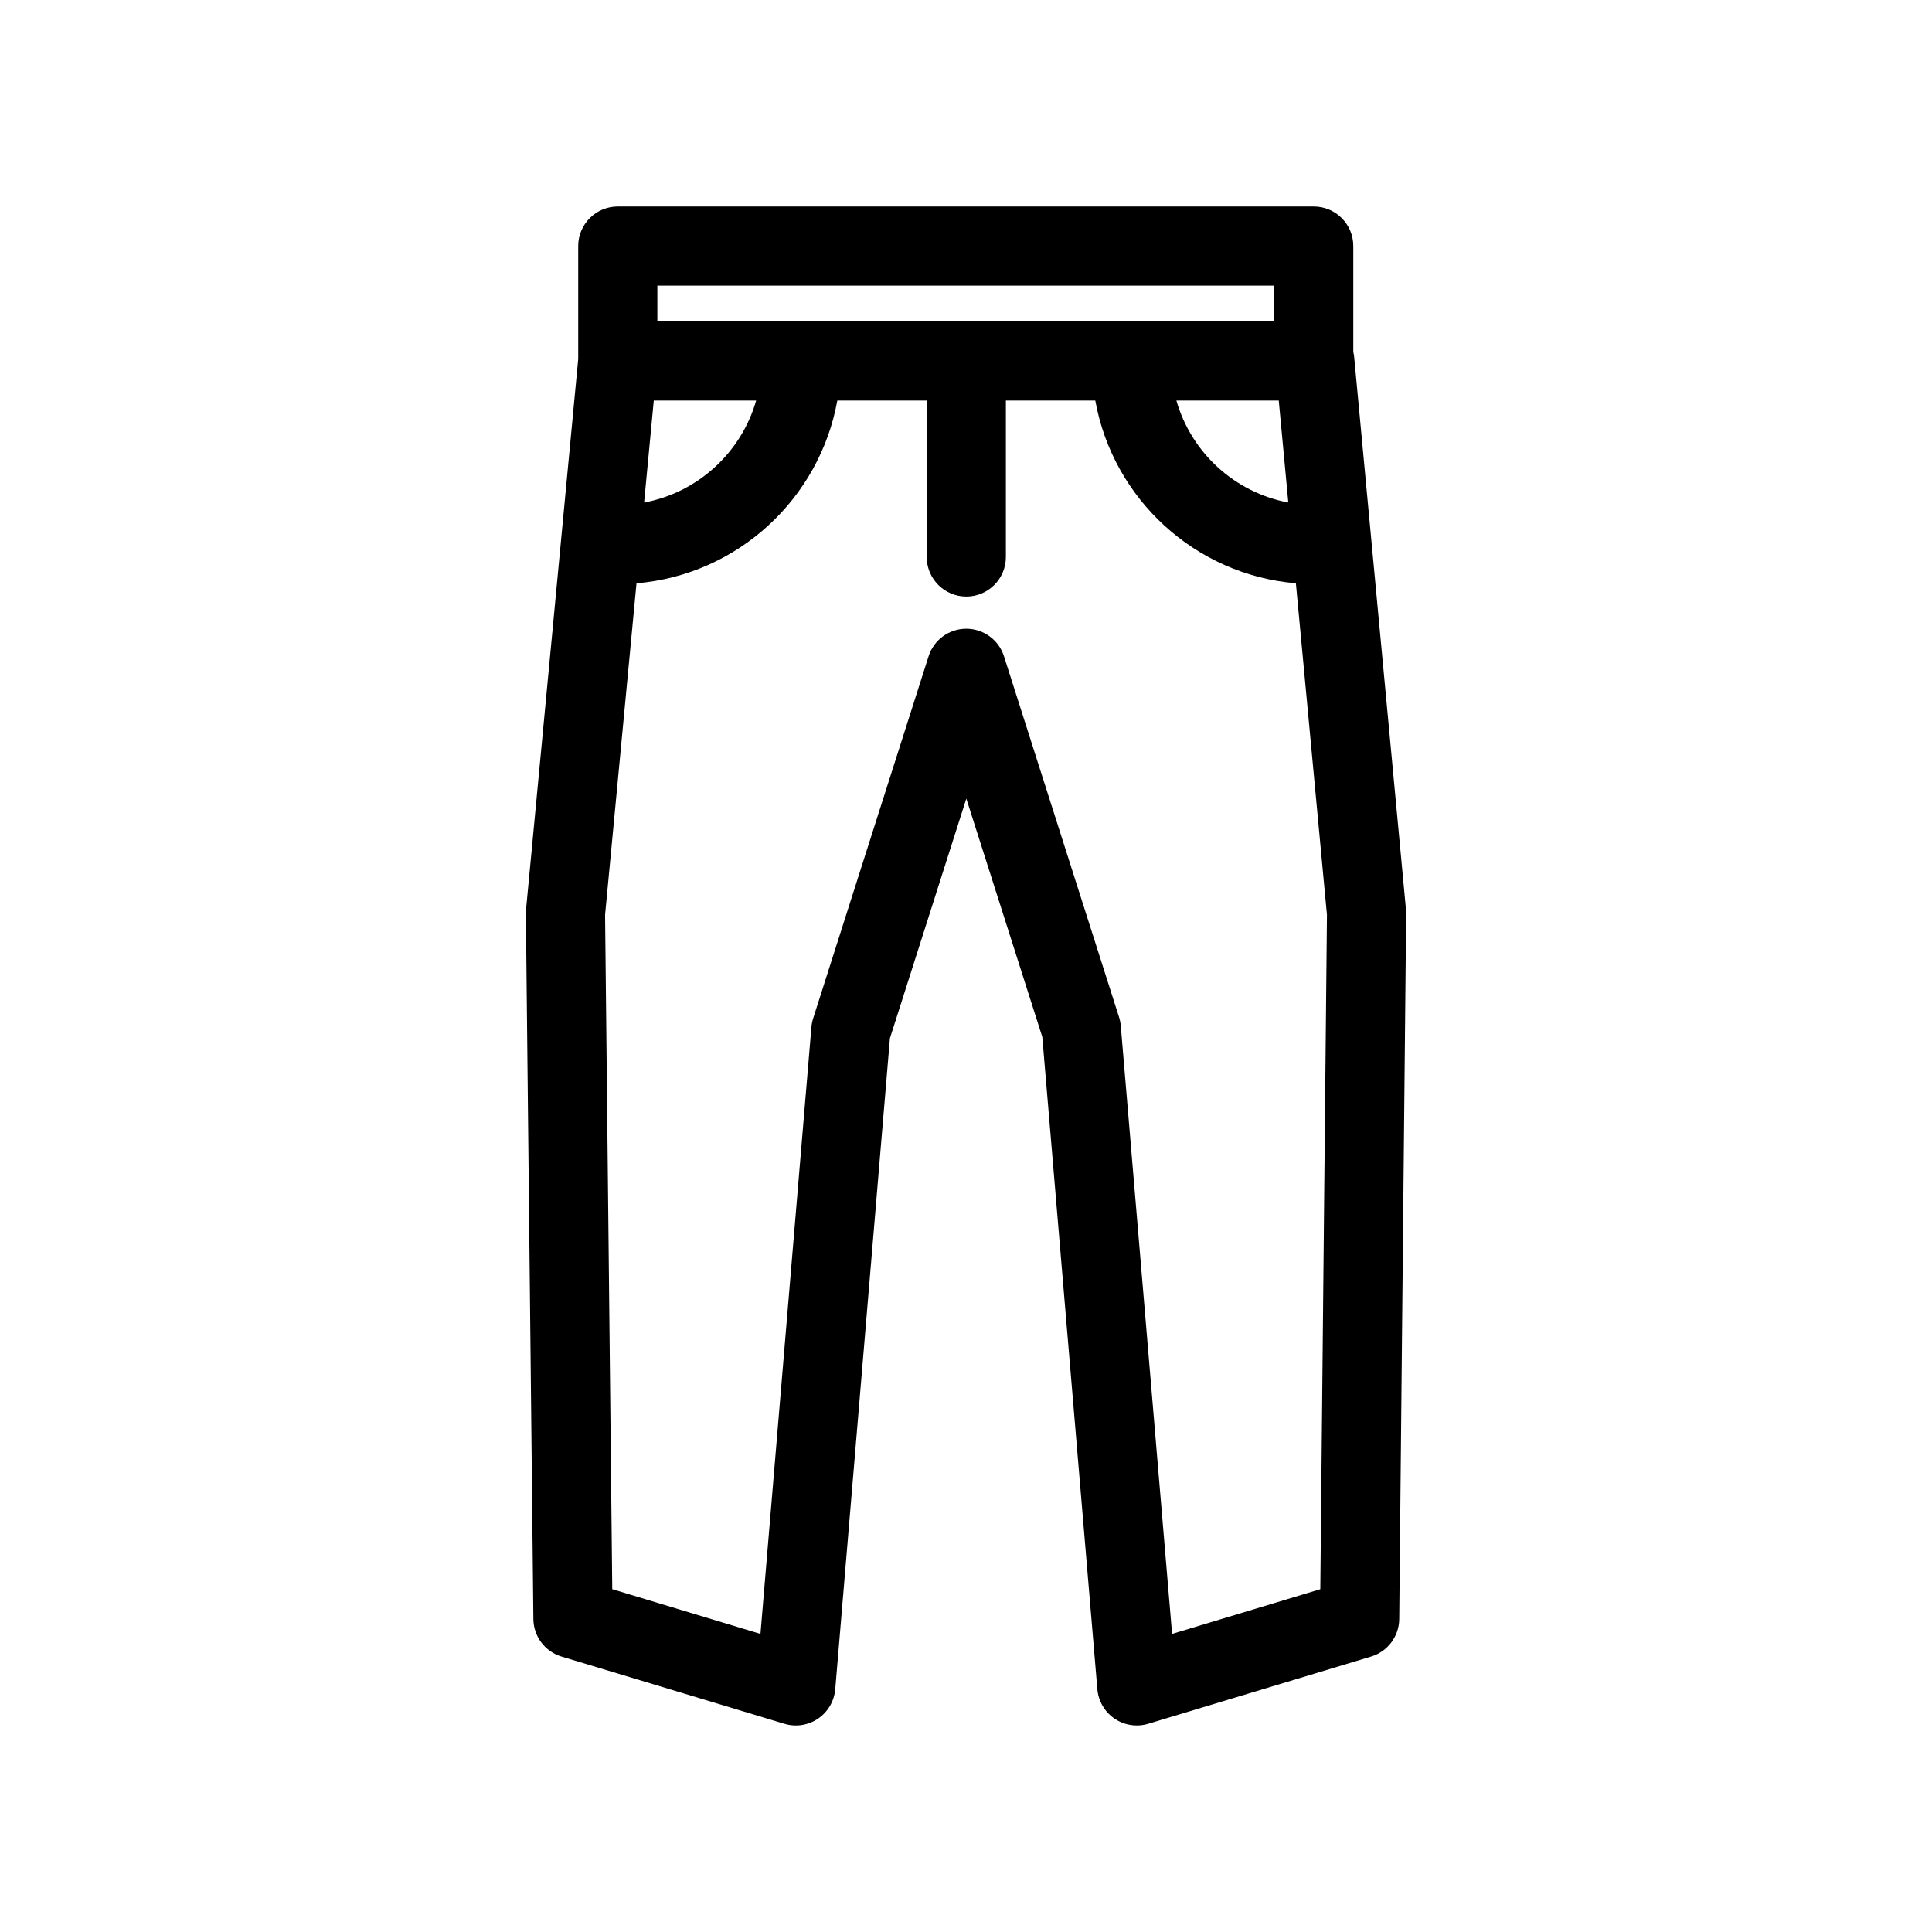 <?xml version="1.0" encoding="UTF-8"?>
<!-- Uploaded to: SVG Repo, www.svgrepo.com, Generator: SVG Repo Mixer Tools -->
<svg fill="#000000" width="800px" height="800px" version="1.1" viewBox="144 144 512 512" xmlns="http://www.w3.org/2000/svg">
 <path d="m516.6 385.03-13.723-146.35c-0.043-0.477-0.121-0.945-0.238-1.395v-28.074c0-5.793-4.691-10.488-10.488-10.488h-184.43c-5.793 0-10.488 4.695-10.488 10.488v29.957l-13.824 145.85c-0.035 0.363-0.051 0.734-0.047 1.102l1.988 186.96c0.051 4.586 3.07 8.605 7.461 9.93l59.059 17.812c3.027 0.918 6.309 0.414 8.926-1.367 2.617-1.781 4.289-4.648 4.555-7.797l14.488-172.5 20.246-63.512 20.137 63.156 14.59 172.86c0.266 3.152 1.941 6.019 4.555 7.793 1.754 1.195 3.816 1.816 5.894 1.816 1.016 0 2.035-0.148 3.031-0.449l59.055-17.812c4.398-1.324 7.418-5.352 7.465-9.941l1.836-186.96c0.004-0.355-0.016-0.715-0.043-1.078zm-31.184-107.86c-14.254-2.664-25.719-13.254-29.66-27.016h27.129zm-167.21-57.469h163.45v9.473h-163.45zm-0.949 30.453h27.133c-3.945 13.77-15.43 24.367-29.695 27.023zm176.64 315-39.281 11.848-13.598-161.14c-0.062-0.785-0.219-1.555-0.457-2.305l-30.496-95.633c-1.383-4.352-5.43-7.305-9.988-7.305-4.566 0-8.609 2.953-9.992 7.305l-30.598 95.988c-0.238 0.75-0.391 1.523-0.457 2.309l-13.5 160.78-39.277-11.848-1.902-178.7 8.328-87.875c26.793-2.242 48.531-22.387 53.219-48.422h23.695v41.449c0 5.793 4.695 10.488 10.488 10.488 5.789 0 10.488-4.695 10.488-10.488v-41.449h23.695c4.68 26.016 26.391 46.152 53.16 48.418l8.234 87.879z"/>
</svg>
